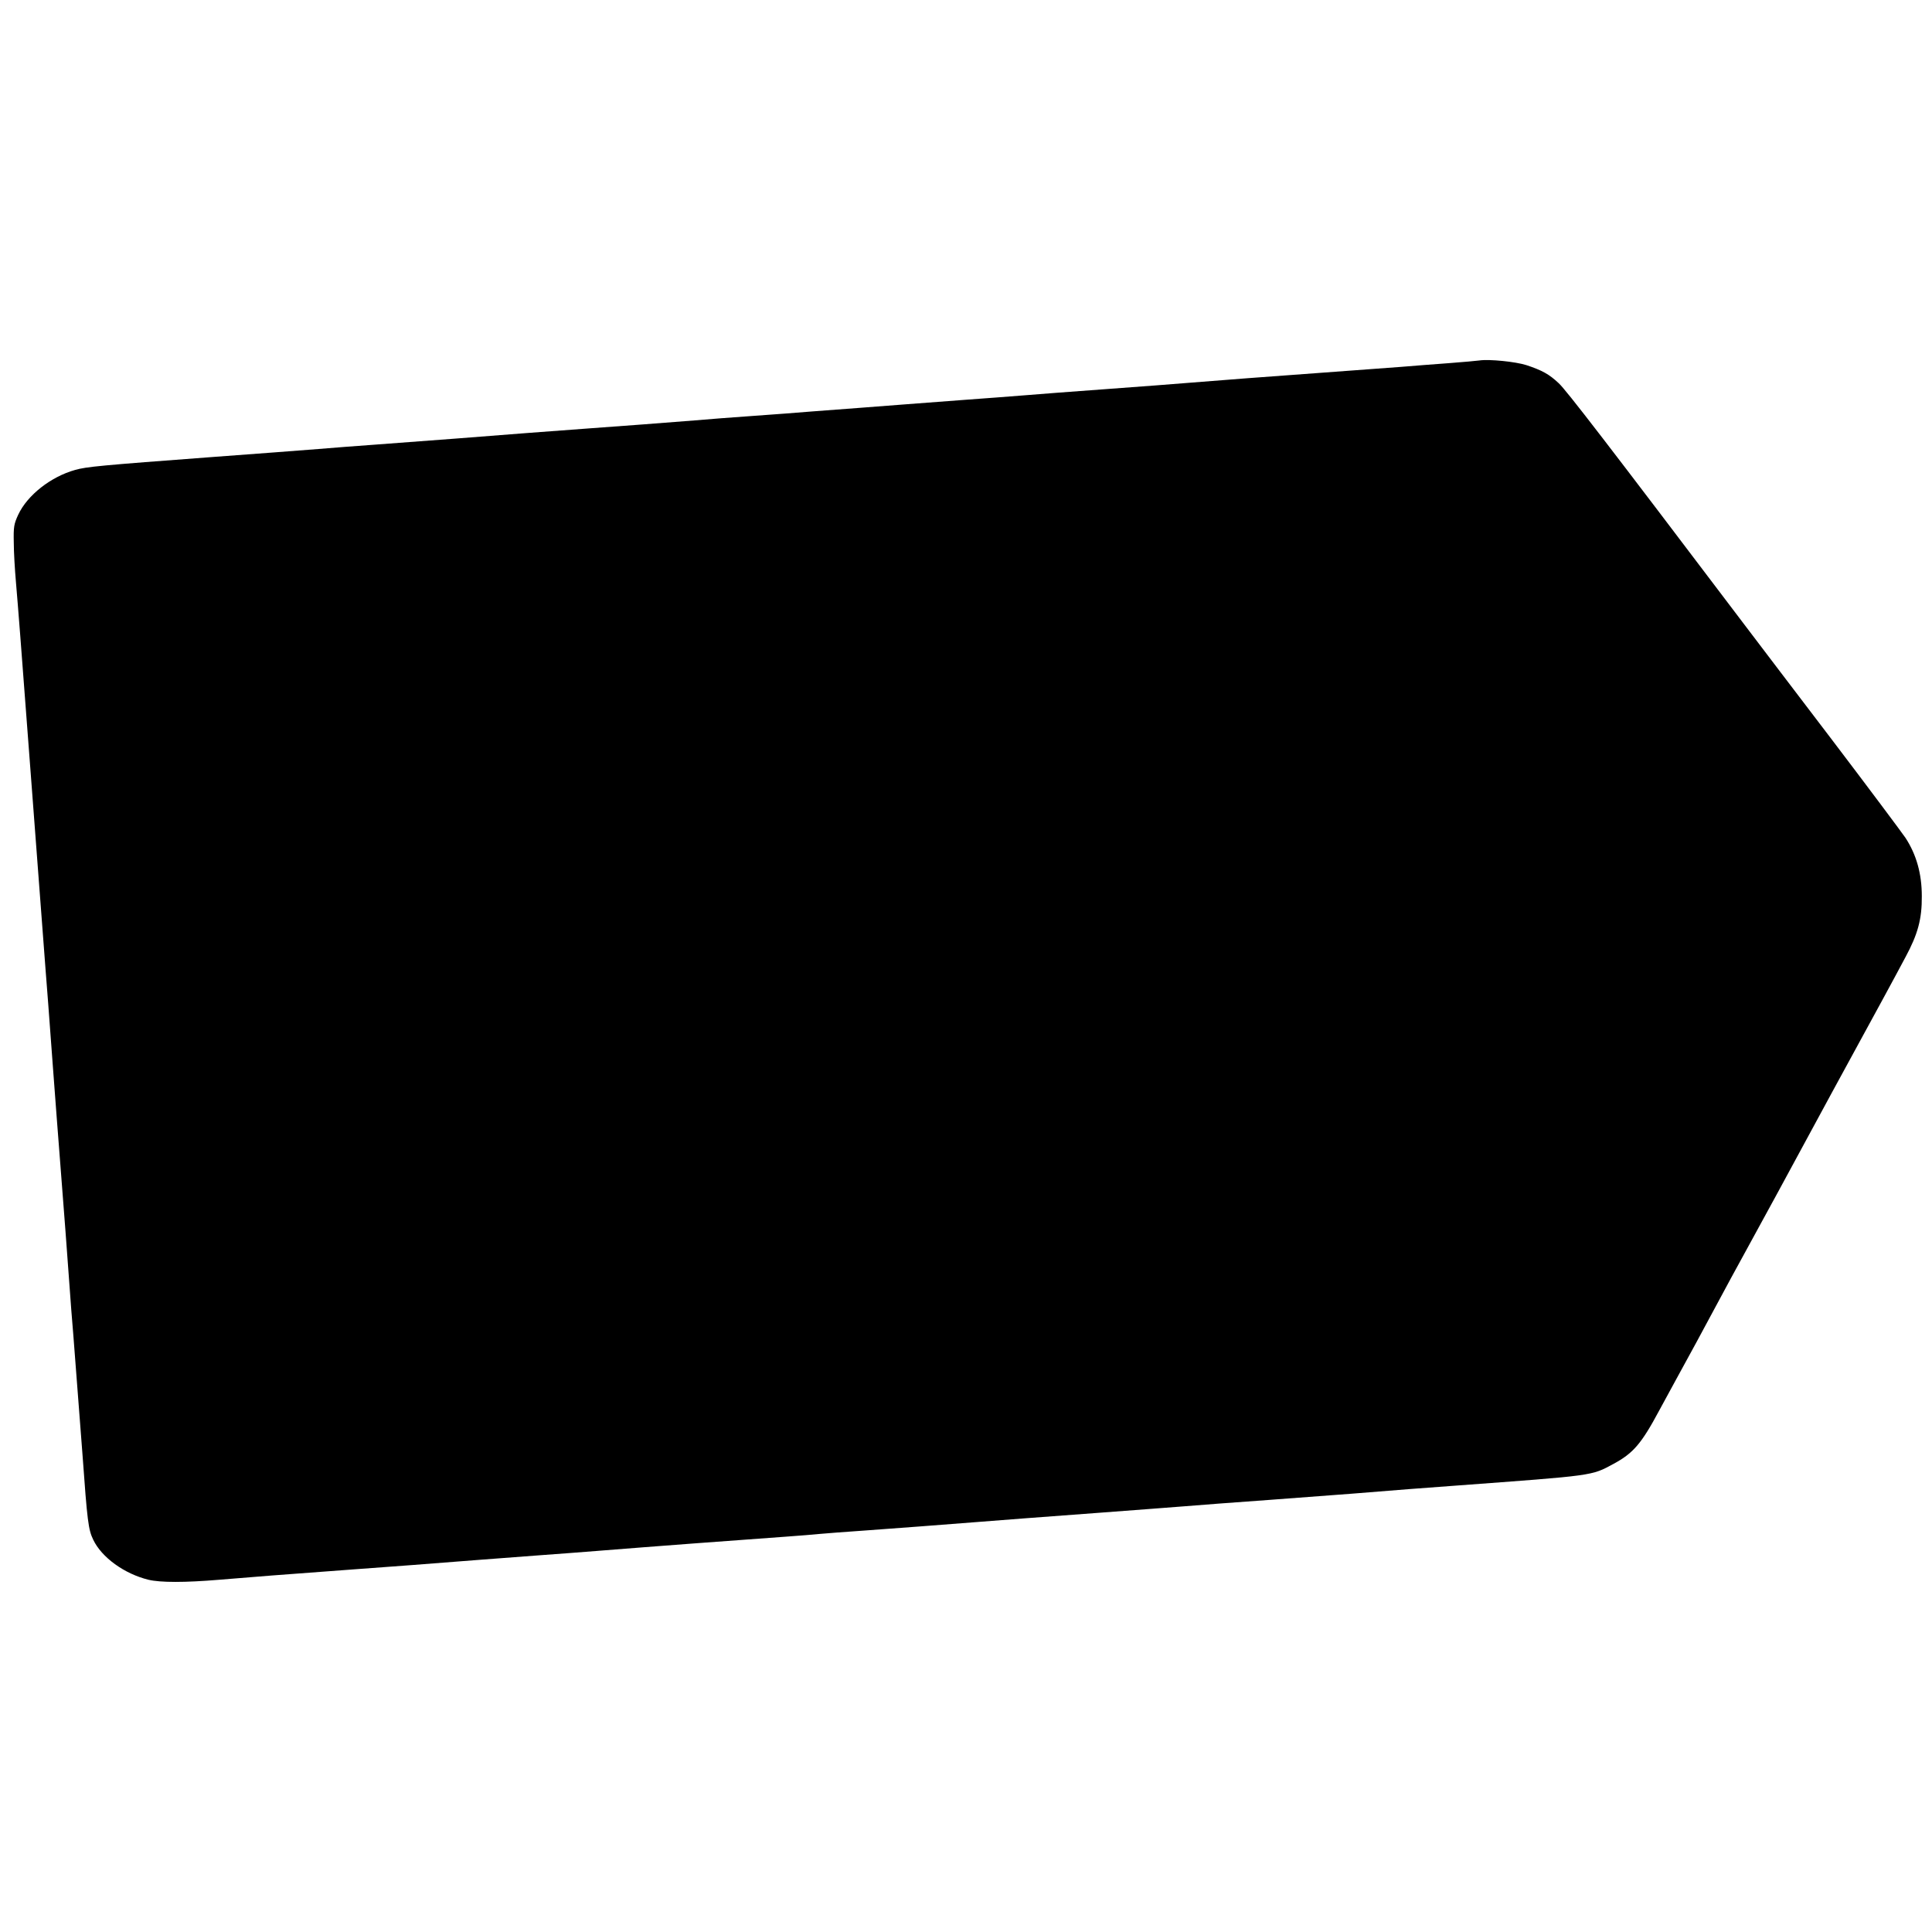<?xml version="1.0" standalone="no"?>
<!DOCTYPE svg PUBLIC "-//W3C//DTD SVG 20010904//EN"
 "http://www.w3.org/TR/2001/REC-SVG-20010904/DTD/svg10.dtd">
<svg version="1.0" xmlns="http://www.w3.org/2000/svg"
 width="1080pt" height="1080pt" viewBox="0 0 1080 1080"
 preserveAspectRatio="xMidYMid meet">
<g transform="translate(0,1080) scale(0.1,-0.1)"
fill="#000000" stroke="none">
<path d="M8270 8785 c-14 -2 -90 -9 -170 -15 -80 -6 -201 -15 -270 -21 -69 -5
-276 -20 -460 -34 -334 -24 -498 -37 -725 -55 -66 -6 -273 -21 -460 -35 -187
-14 -394 -29 -460 -35 -66 -5 -214 -17 -330 -25 -115 -9 -264 -20 -330 -25
-66 -5 -183 -14 -260 -20 -77 -6 -196 -15 -265 -20 -69 -6 -217 -17 -330 -25
-113 -8 -259 -19 -325 -25 -188 -15 -373 -29 -595 -45 -113 -8 -263 -20 -335
-25 -281 -22 -510 -40 -850 -65 -110 -8 -256 -19 -325 -25 -143 -11 -308 -24
-595 -45 -627 -47 -701 -54 -765 -72 -136 -38 -267 -141 -318 -250 -24 -52
-27 -68 -25 -156 0 -53 6 -152 12 -220 15 -178 22 -268 82 -1062 24 -320 77
-1016 84 -1110 6 -72 20 -257 40 -530 15 -206 29 -381 45 -590 23 -294 31
-403 45 -595 8 -113 19 -259 25 -325 17 -220 30 -387 51 -665 27 -377 33 -421
60 -477 47 -99 174 -191 309 -224 66 -16 205 -16 395 0 201 17 346 28 725 56
311 23 398 29 725 55 66 5 215 16 330 25 116 8 264 20 330 25 325 26 780 60
1060 80 72 5 155 12 185 15 30 3 150 12 265 20 222 16 389 29 595 45 177 14
347 27 725 55 182 14 389 29 460 35 72 6 281 22 465 35 184 14 394 30 465 35
292 24 379 30 580 45 782 58 759 54 885 122 109 59 155 111 255 298 21 39 65
120 98 180 105 192 113 206 217 400 56 105 128 237 160 295 32 58 114 209 183
335 229 423 439 810 467 860 44 80 203 372 252 465 69 128 92 213 91 340 0
126 -30 232 -91 326 -22 32 -207 280 -413 551 -206 270 -426 560 -489 643
-766 1012 -997 1312 -1037 1348 -53 50 -93 72 -181 101 -60 19 -205 34 -262
26z"/>
</g>
</svg>
